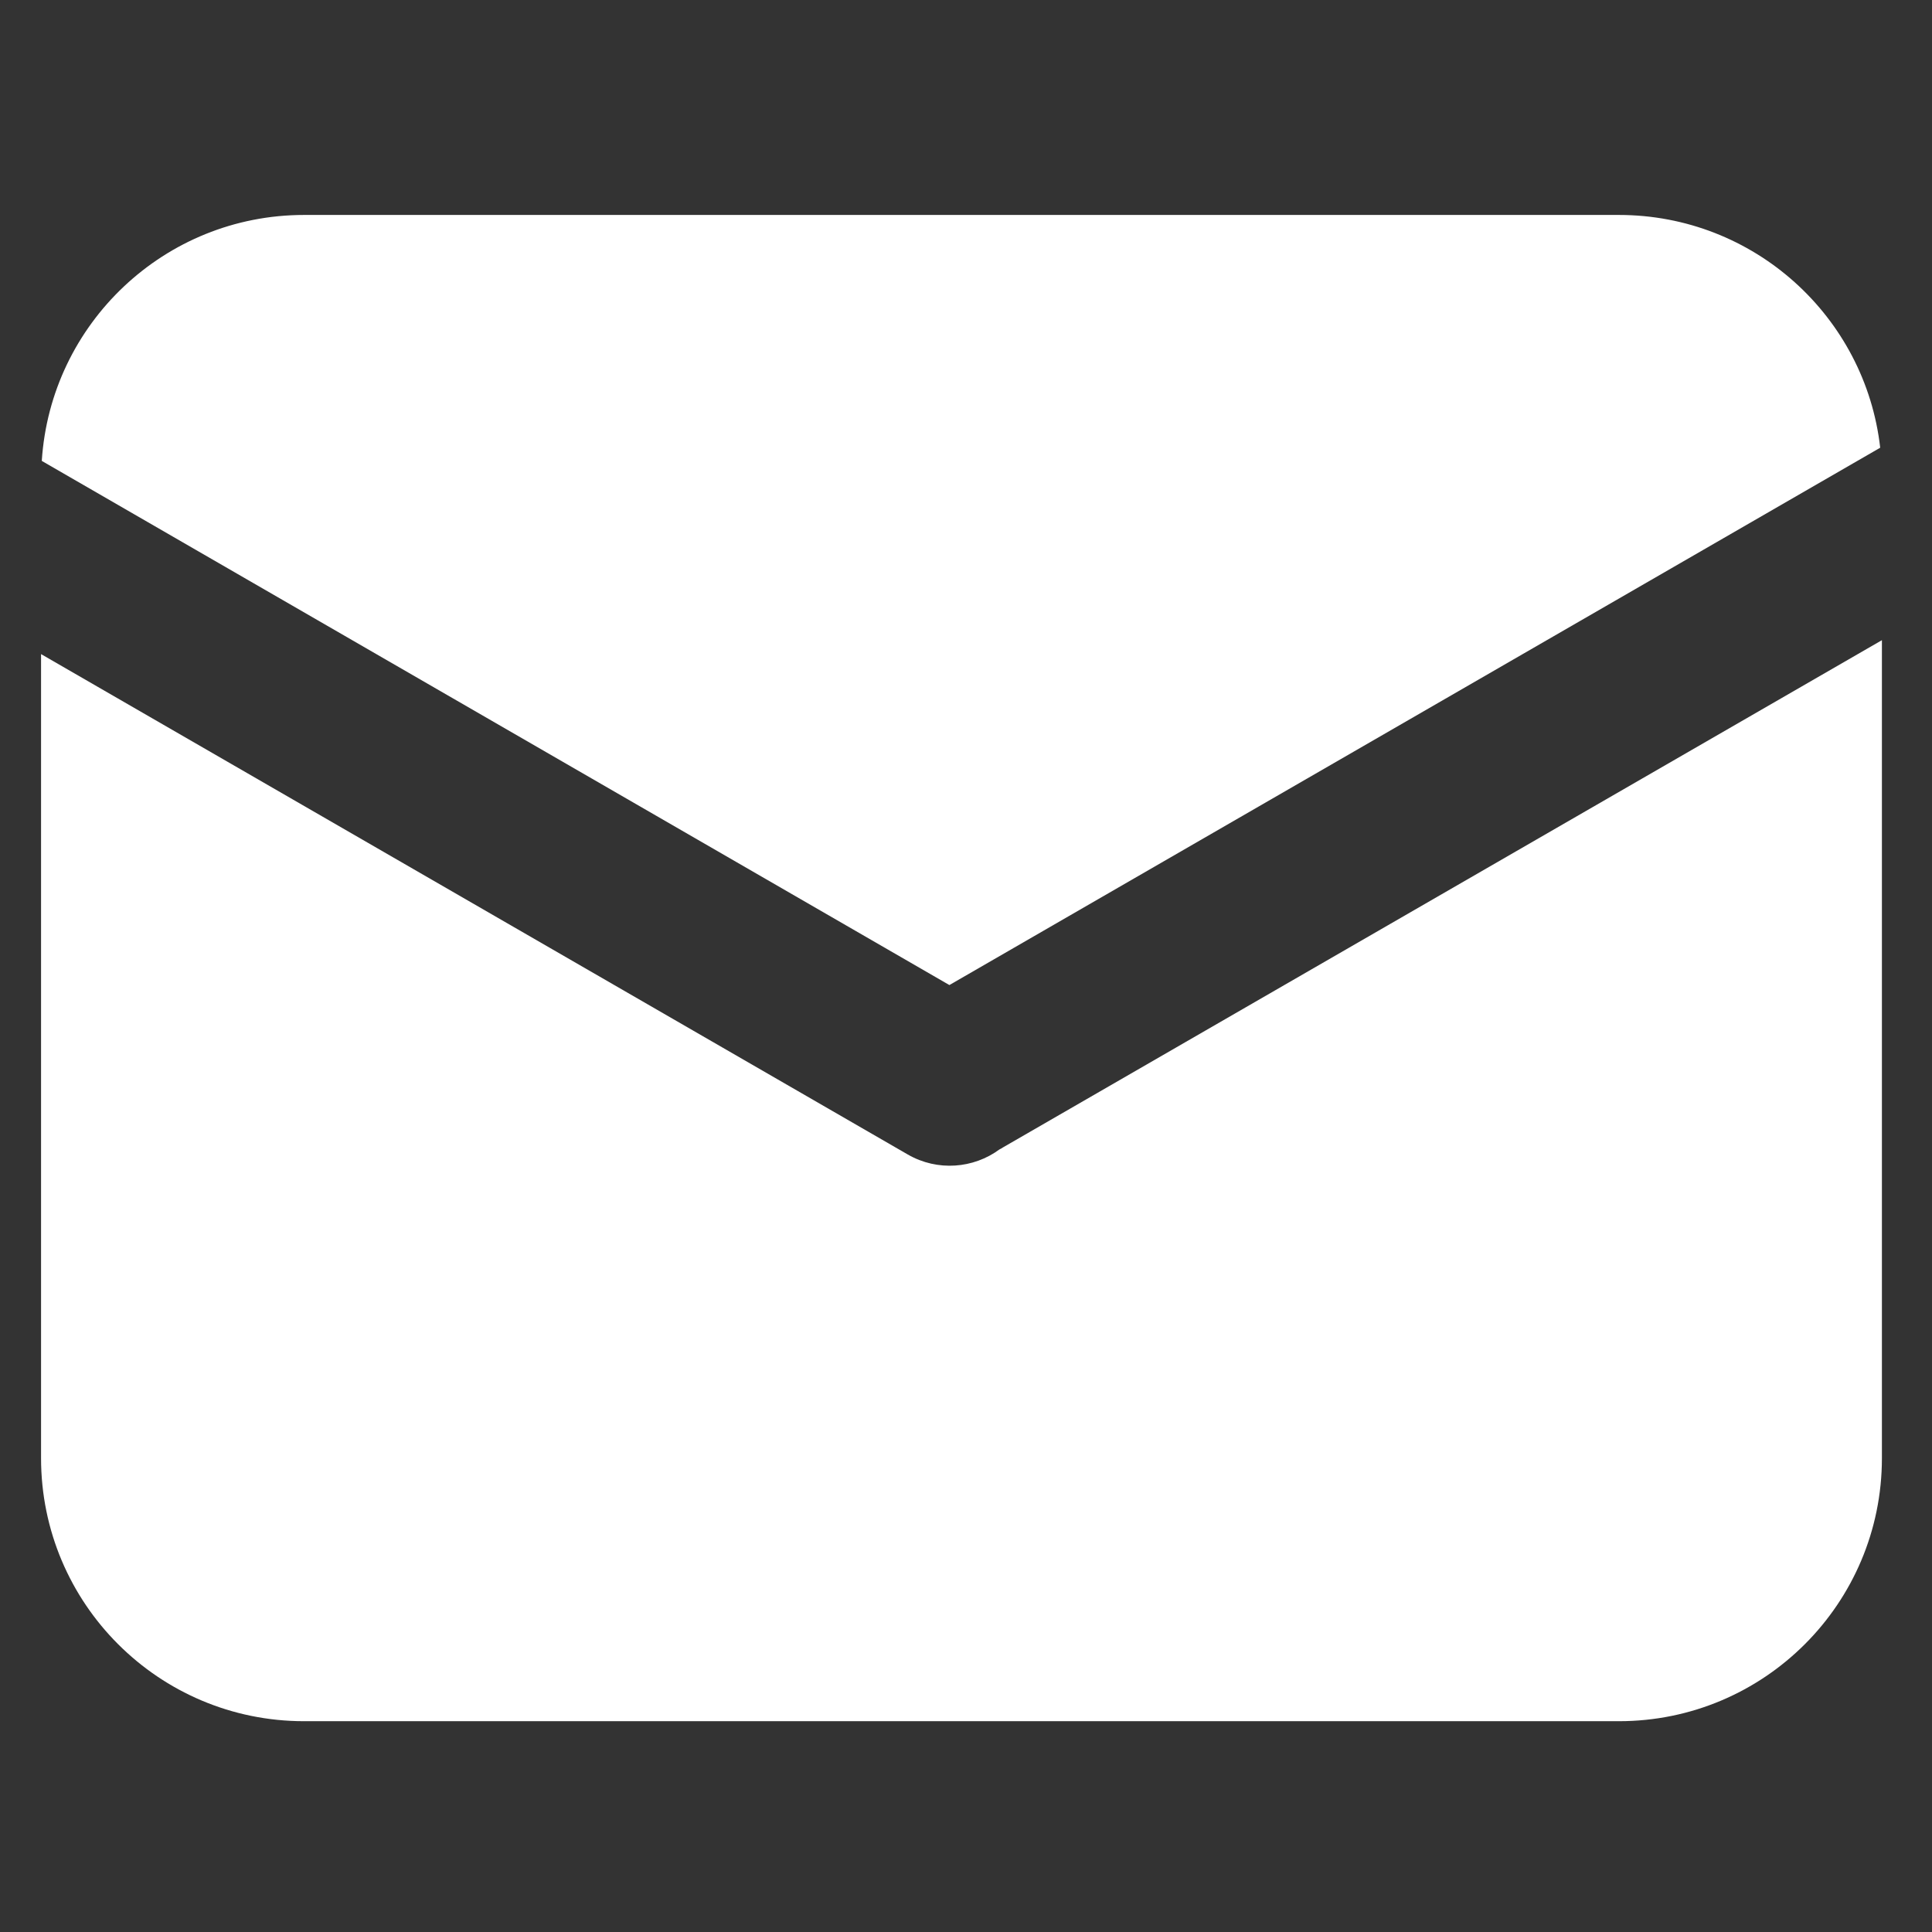 <?xml version="1.0" standalone="no"?><!DOCTYPE svg PUBLIC "-//W3C//DTD SVG 1.1//EN" "http://www.w3.org/Graphics/SVG/1.1/DTD/svg11.dtd"><svg t="1761804179289" class="icon" viewBox="0 0 1024 1024" version="1.1" xmlns="http://www.w3.org/2000/svg" p-id="1498" xmlns:xlink="http://www.w3.org/1999/xlink" width="256" height="256"><rect x="0" y="0" width="1024" height="1024" fill="#333333" stroke="none"/><path d="M996.546 237.299l-493.349 284.798-481.05-277.808c4.66-72.753 65.115-130.36 139.033-130.36h696.85c71.588 0 130.619 53.853 138.516 123.369z m0.906 102.01v433.541c0 77.025-62.397 139.422-139.422 139.422H161.18c-77.025 0-139.422-62.397-139.422-139.422V346.687l459.432 265.251c15.793 9.062 34.823 7.379 48.545-2.719 0.647-0.259 1.165-0.647 1.812-1.036L997.452 339.309z" p-id="1499" fill="#ffffff"></path></svg>